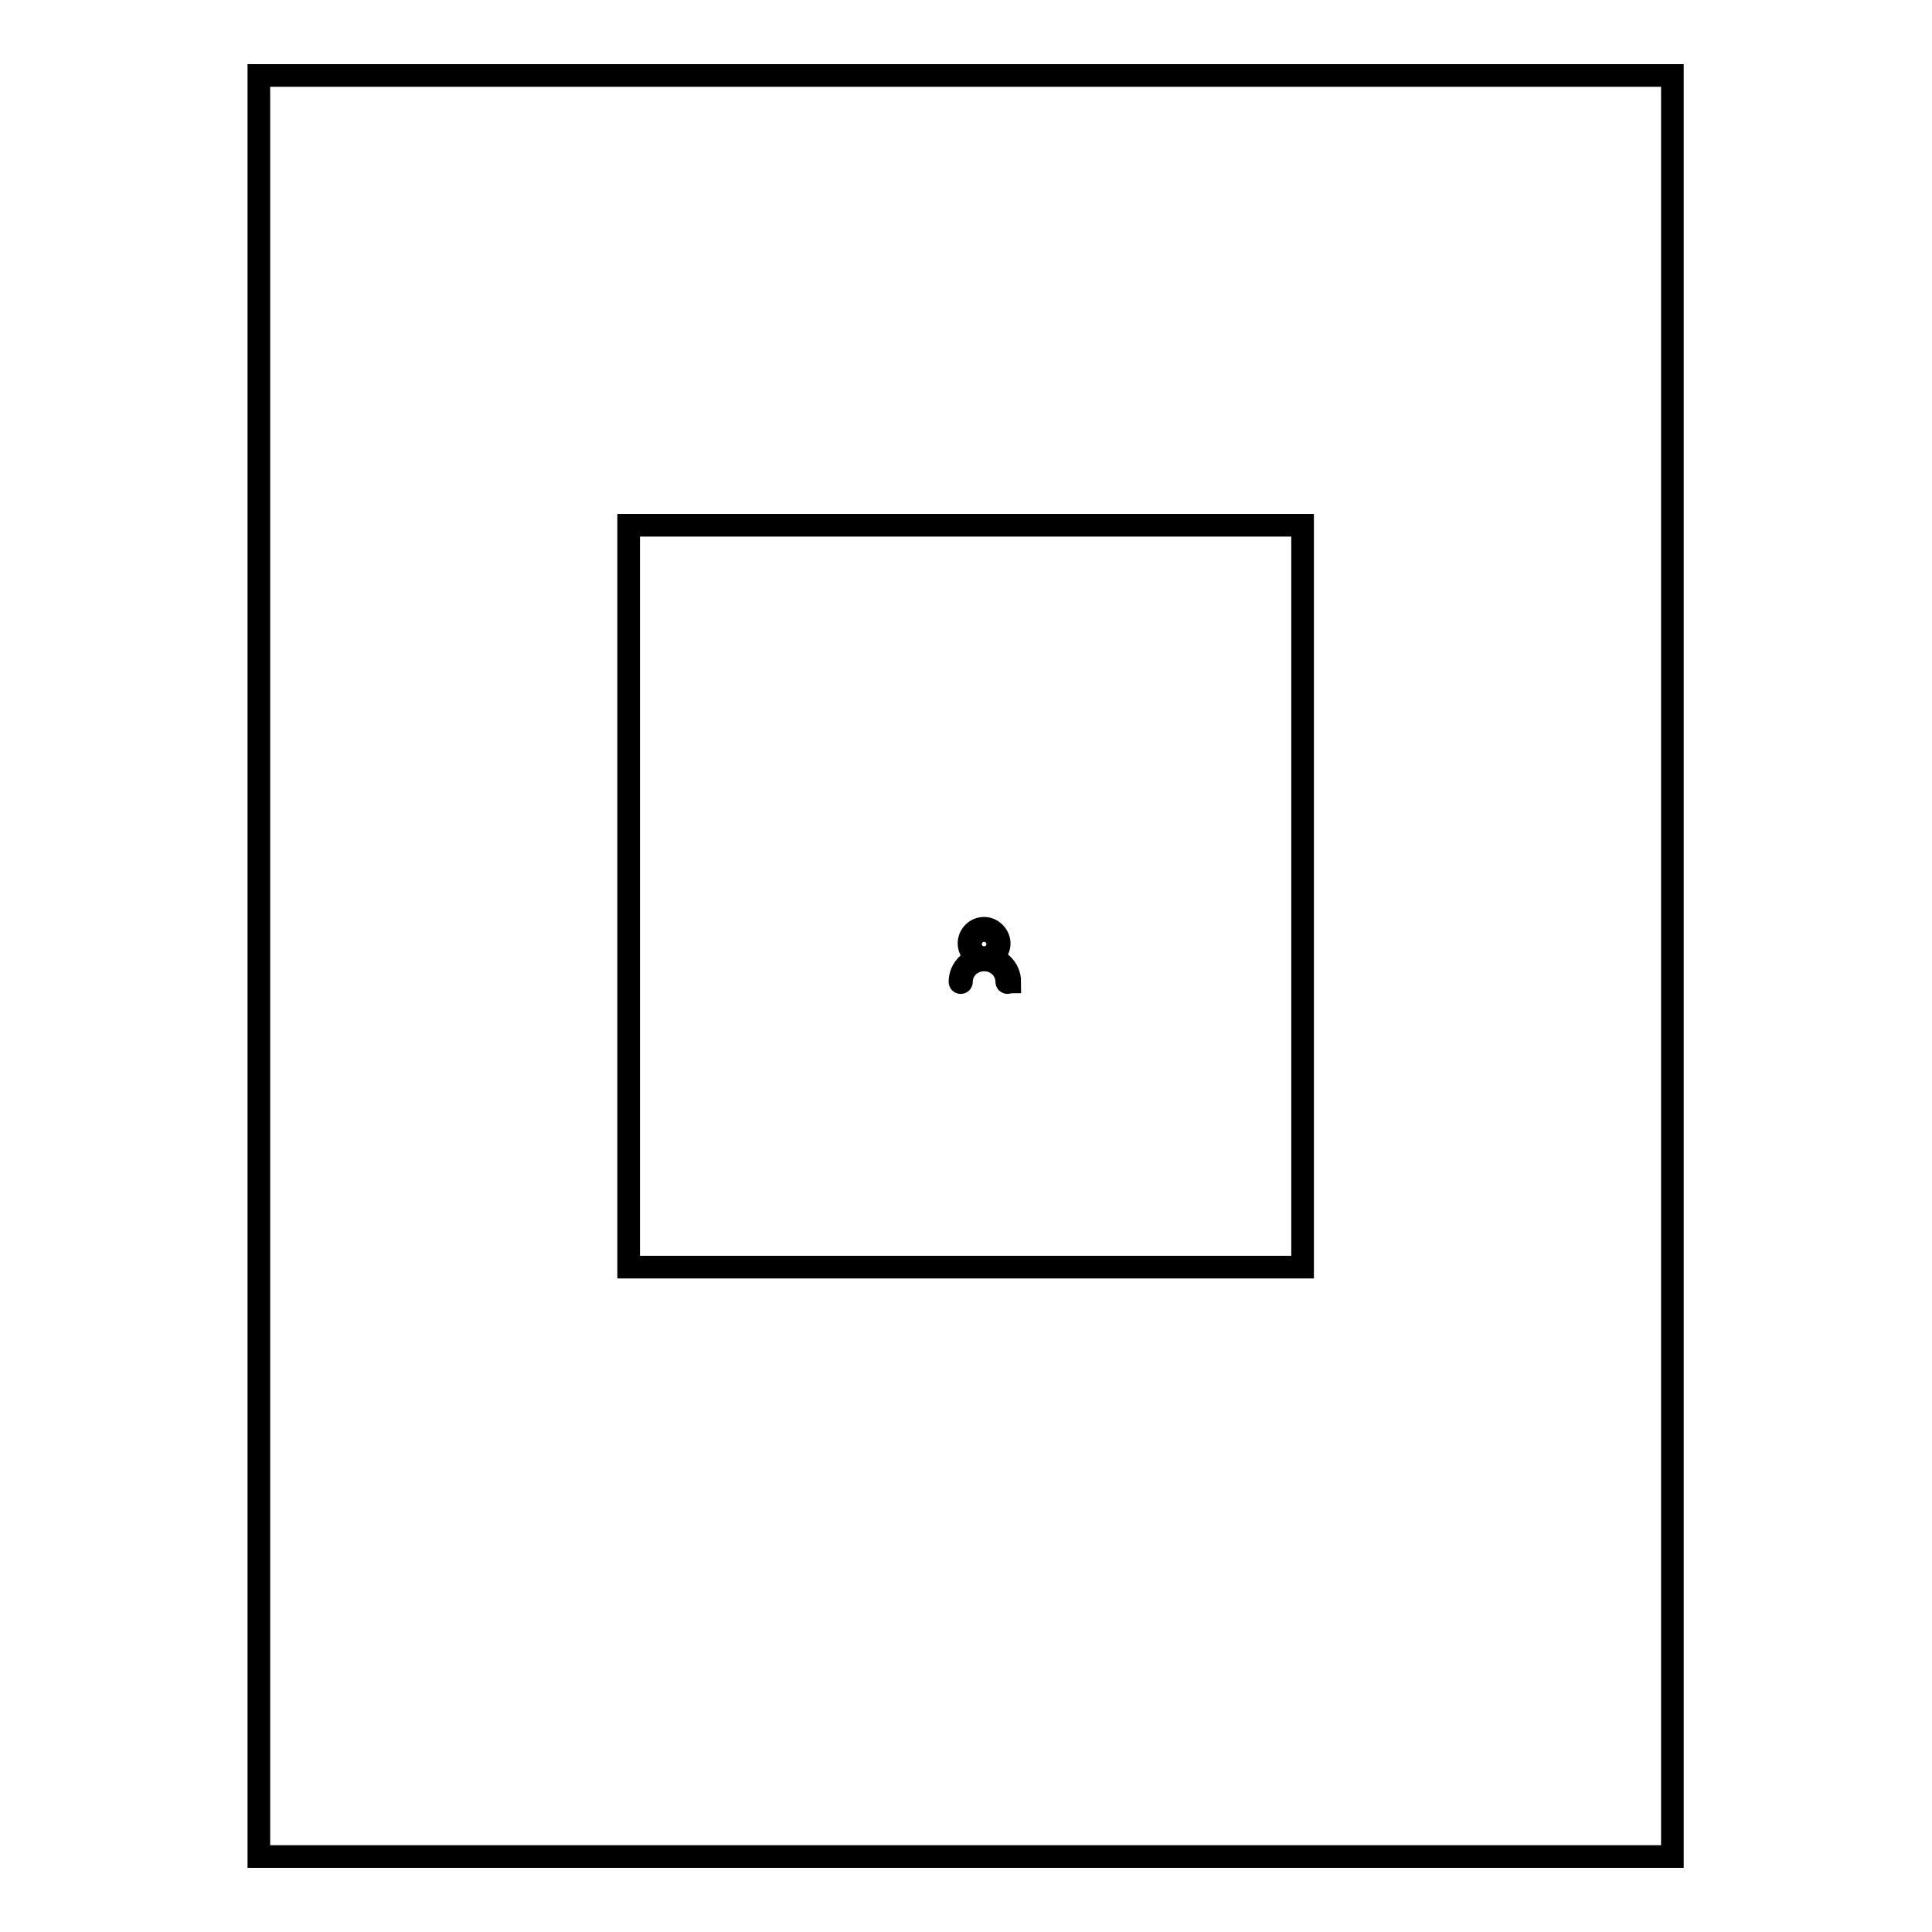 <?xml version="1.0" encoding="utf-8"?>
<!-- Svg Vector Icons : http://www.onlinewebfonts.com/icon -->
<!DOCTYPE svg PUBLIC "-//W3C//DTD SVG 1.1//EN" "http://www.w3.org/Graphics/SVG/1.1/DTD/svg11.dtd">
<svg version="1.1" xmlns="http://www.w3.org/2000/svg" xmlns:xlink="http://www.w3.org/1999/xlink" x="0px" y="0px" viewBox="0 0 256 256" enable-background="new 0 0 256 256" xml:space="preserve">
<g><g><path stroke-width="3" fill-opacity="0" stroke="#000000"  d="M83.3,69.6h89.3v98.3H83.3V69.6L83.3,69.6z"/><path stroke-width="3" fill-opacity="0" stroke="#000000"  d="M34.3,10h187.3v236H34.3V10L34.3,10z"/><path stroke-width="3" fill-opacity="0" stroke="#000000"  d="M130.4,123.3c1,0,1.8,0.8,1.8,1.8c0,1-0.8,1.8-1.8,1.8s-1.8-0.8-1.8-1.8C128.6,124.1,129.4,123.3,130.4,123.3 M130.4,123c-1.1,0-2,0.9-2,2c0,1.1,0.9,2,2,2s2-0.9,2-2C132.4,124,131.5,123,130.4,123L130.4,123z"/><path stroke-width="3" fill-opacity="0" stroke="#000000"  d="M133.5,130.2c-0.1,0-0.1-0.1-0.1-0.1c0-1.6-1.3-2.9-3-2.9c-1.7,0-3,1.3-3,2.9c0,0.1-0.1,0.1-0.1,0.1c-0.1,0-0.1-0.1-0.1-0.1c0-1.8,1.5-3.2,3.3-3.2c1.8,0,3.3,1.4,3.3,3.2C133.6,130.1,133.6,130.2,133.5,130.2z"/></g></g>
</svg>